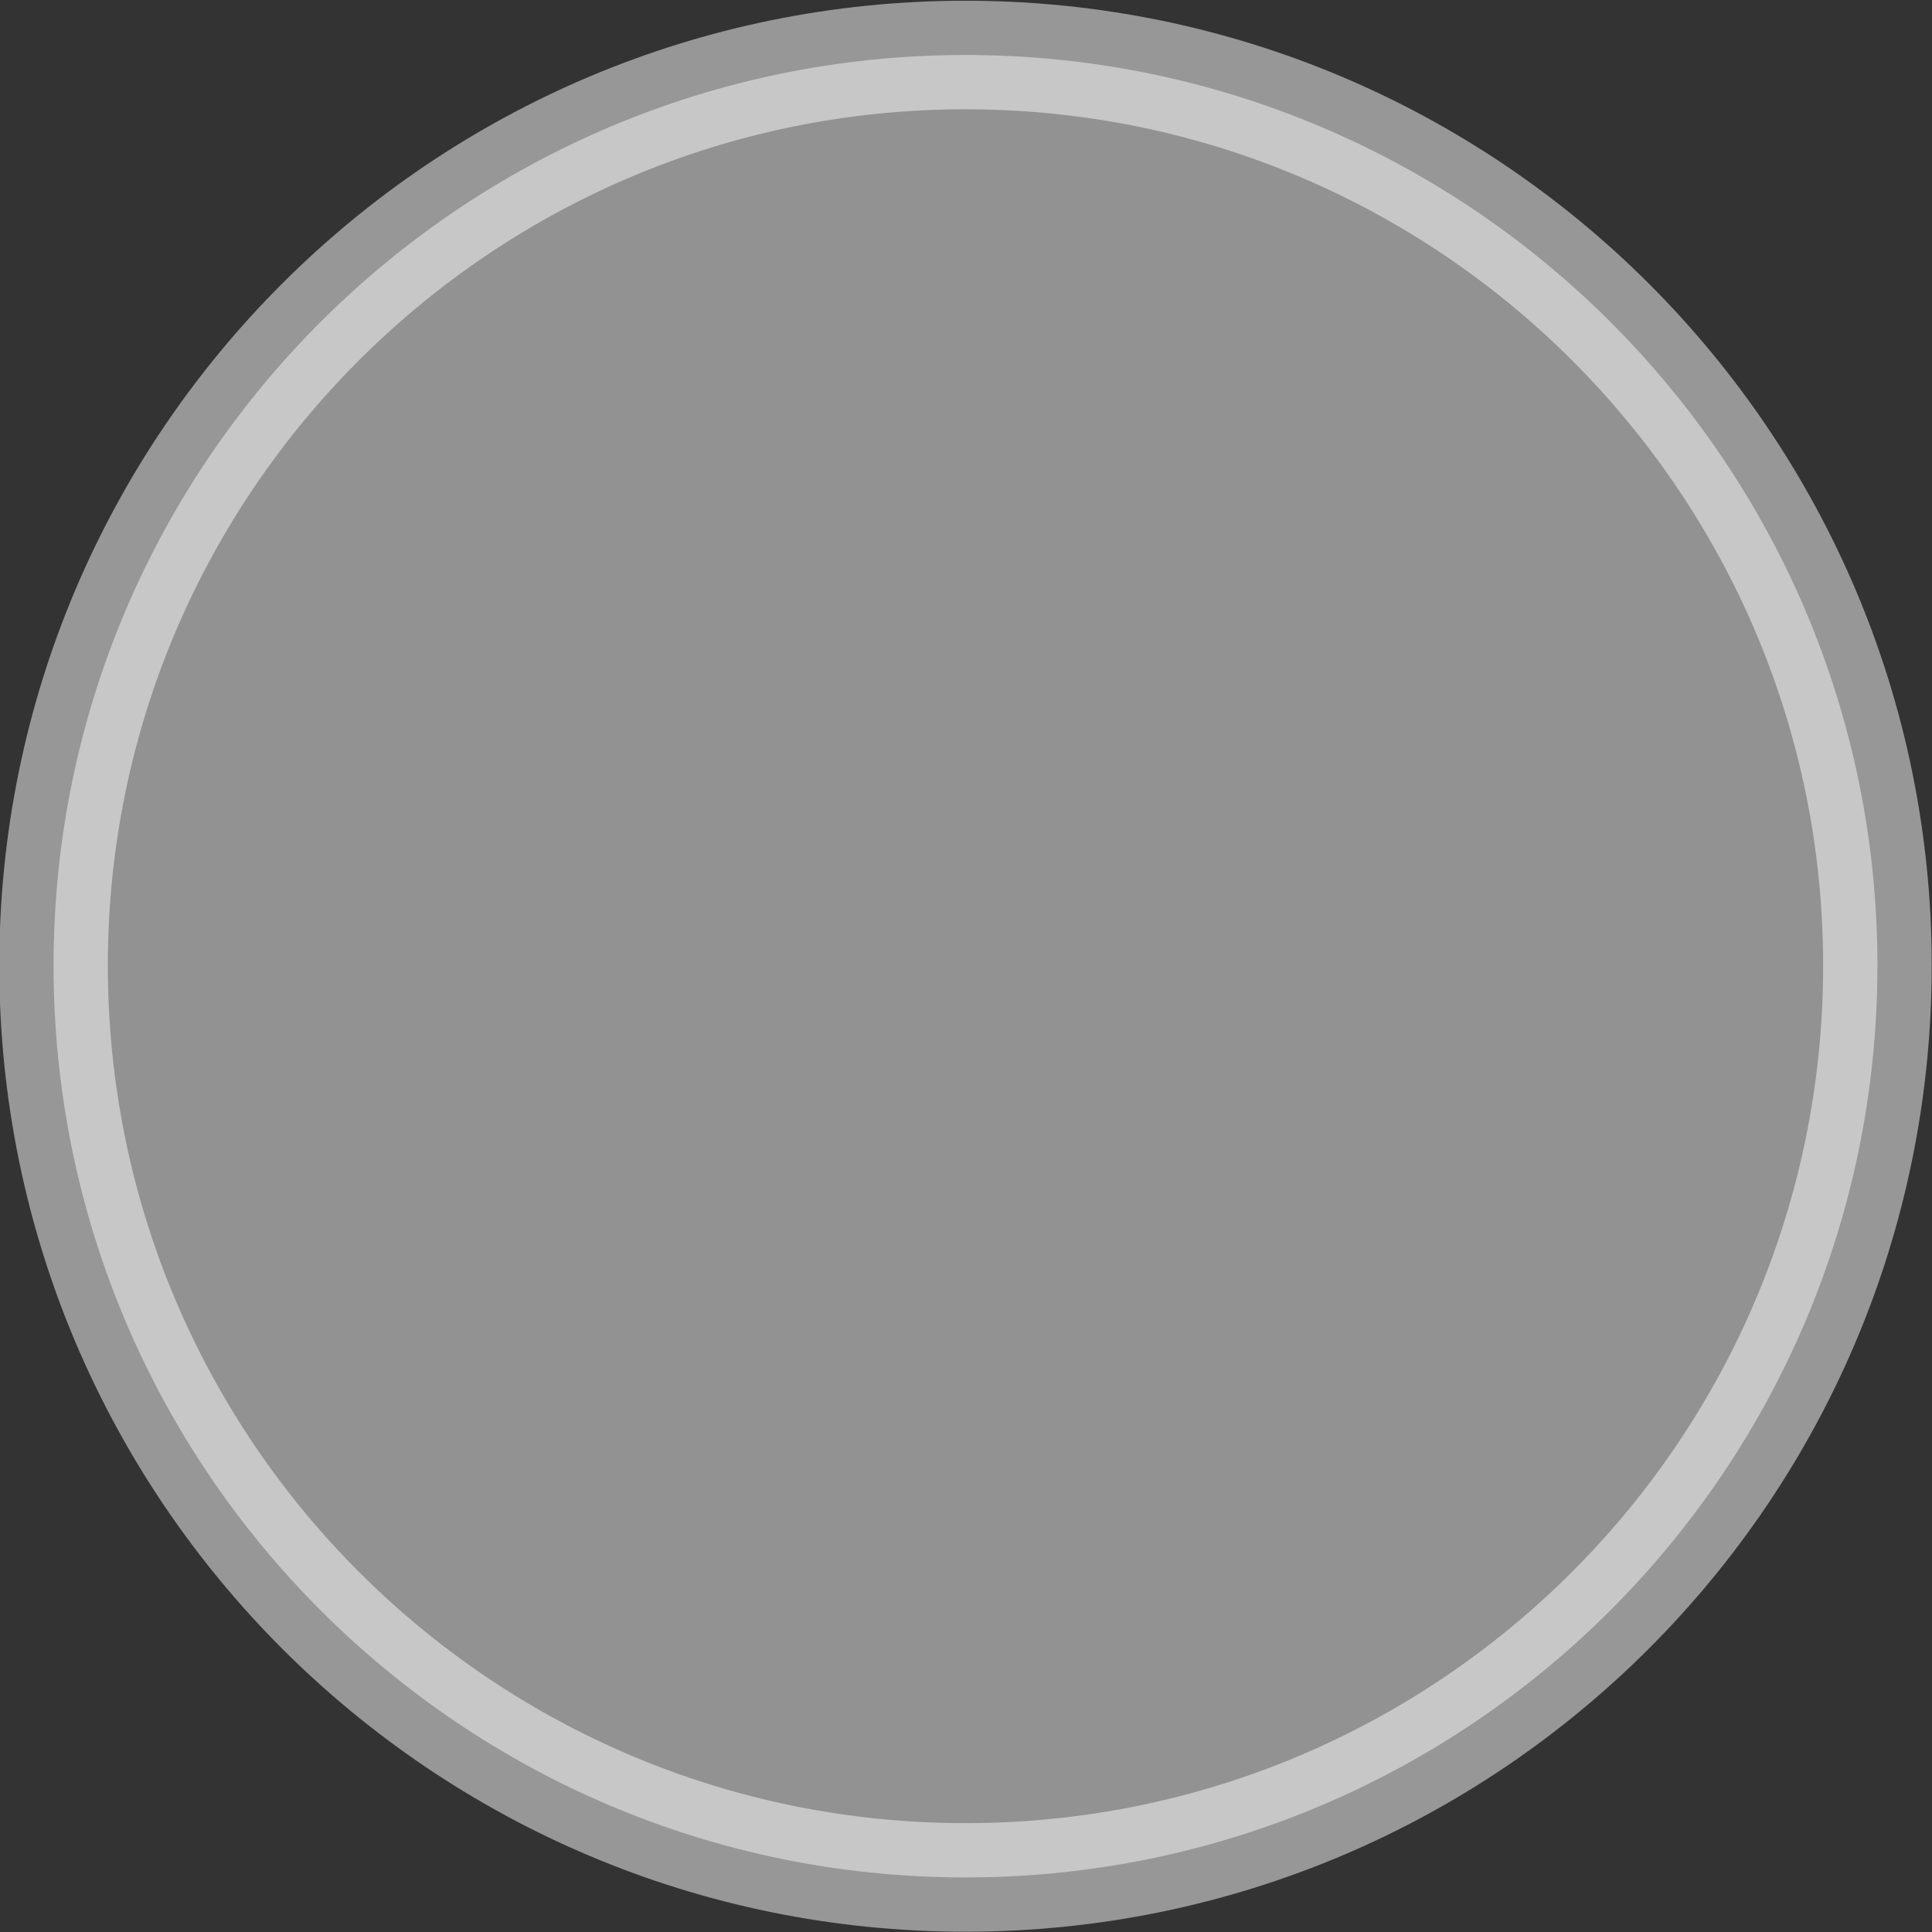 <?xml version="1.0" standalone="no"?>
<!DOCTYPE svg PUBLIC "-//W3C//DTD SVG 1.1//EN" "http://www.w3.org/Graphics/SVG/1.1/DTD/svg11.dtd">
<!--Generator: Xara Designer (www.xara.com), SVG filter version: 6.6.0.0-->
<svg fill="none" fill-rule="evenodd" stroke="black" stroke-width="0.501" stroke-linejoin="bevel" stroke-miterlimit="10" font-family="Times New Roman" font-size="16" style="font-variant-ligatures:none" xmlns:xlink="http://www.w3.org/1999/xlink" xmlns="http://www.w3.org/2000/svg" version="1.1" overflow="visible" width="13.347pt" height="13.349pt" viewBox="2626.91 -1272.56 13.347 13.349">
 <rect x="2626.91" y="-1272.56" width="13.347" height="13.349" fill="#333333" stroke="none"/>
 <defs>
	</defs>
 <g id="Page background" transform="scale(1 -1)"/>
 <g id="MouseOff" transform="scale(1 -1)">
  <path d="M 2639.88,1265.89 C 2639.88,1262.41 2637.06,1259.59 2633.58,1259.59 C 2630.1,1259.59 2627.28,1262.41 2627.28,1265.89 C 2627.28,1269.36 2630.1,1272.18 2633.58,1272.18 C 2637.06,1272.18 2639.88,1269.36 2639.88,1265.89 Z" fill-rule="nonzero" stroke-linejoin="round" stroke-linecap="round" stroke-opacity="0.49" stroke="#ffffff" stroke-width="0.75" fill="#f5f5f5" marker-start="none" marker-end="none" fill-opacity="0.49"/>
 </g>
</svg>

